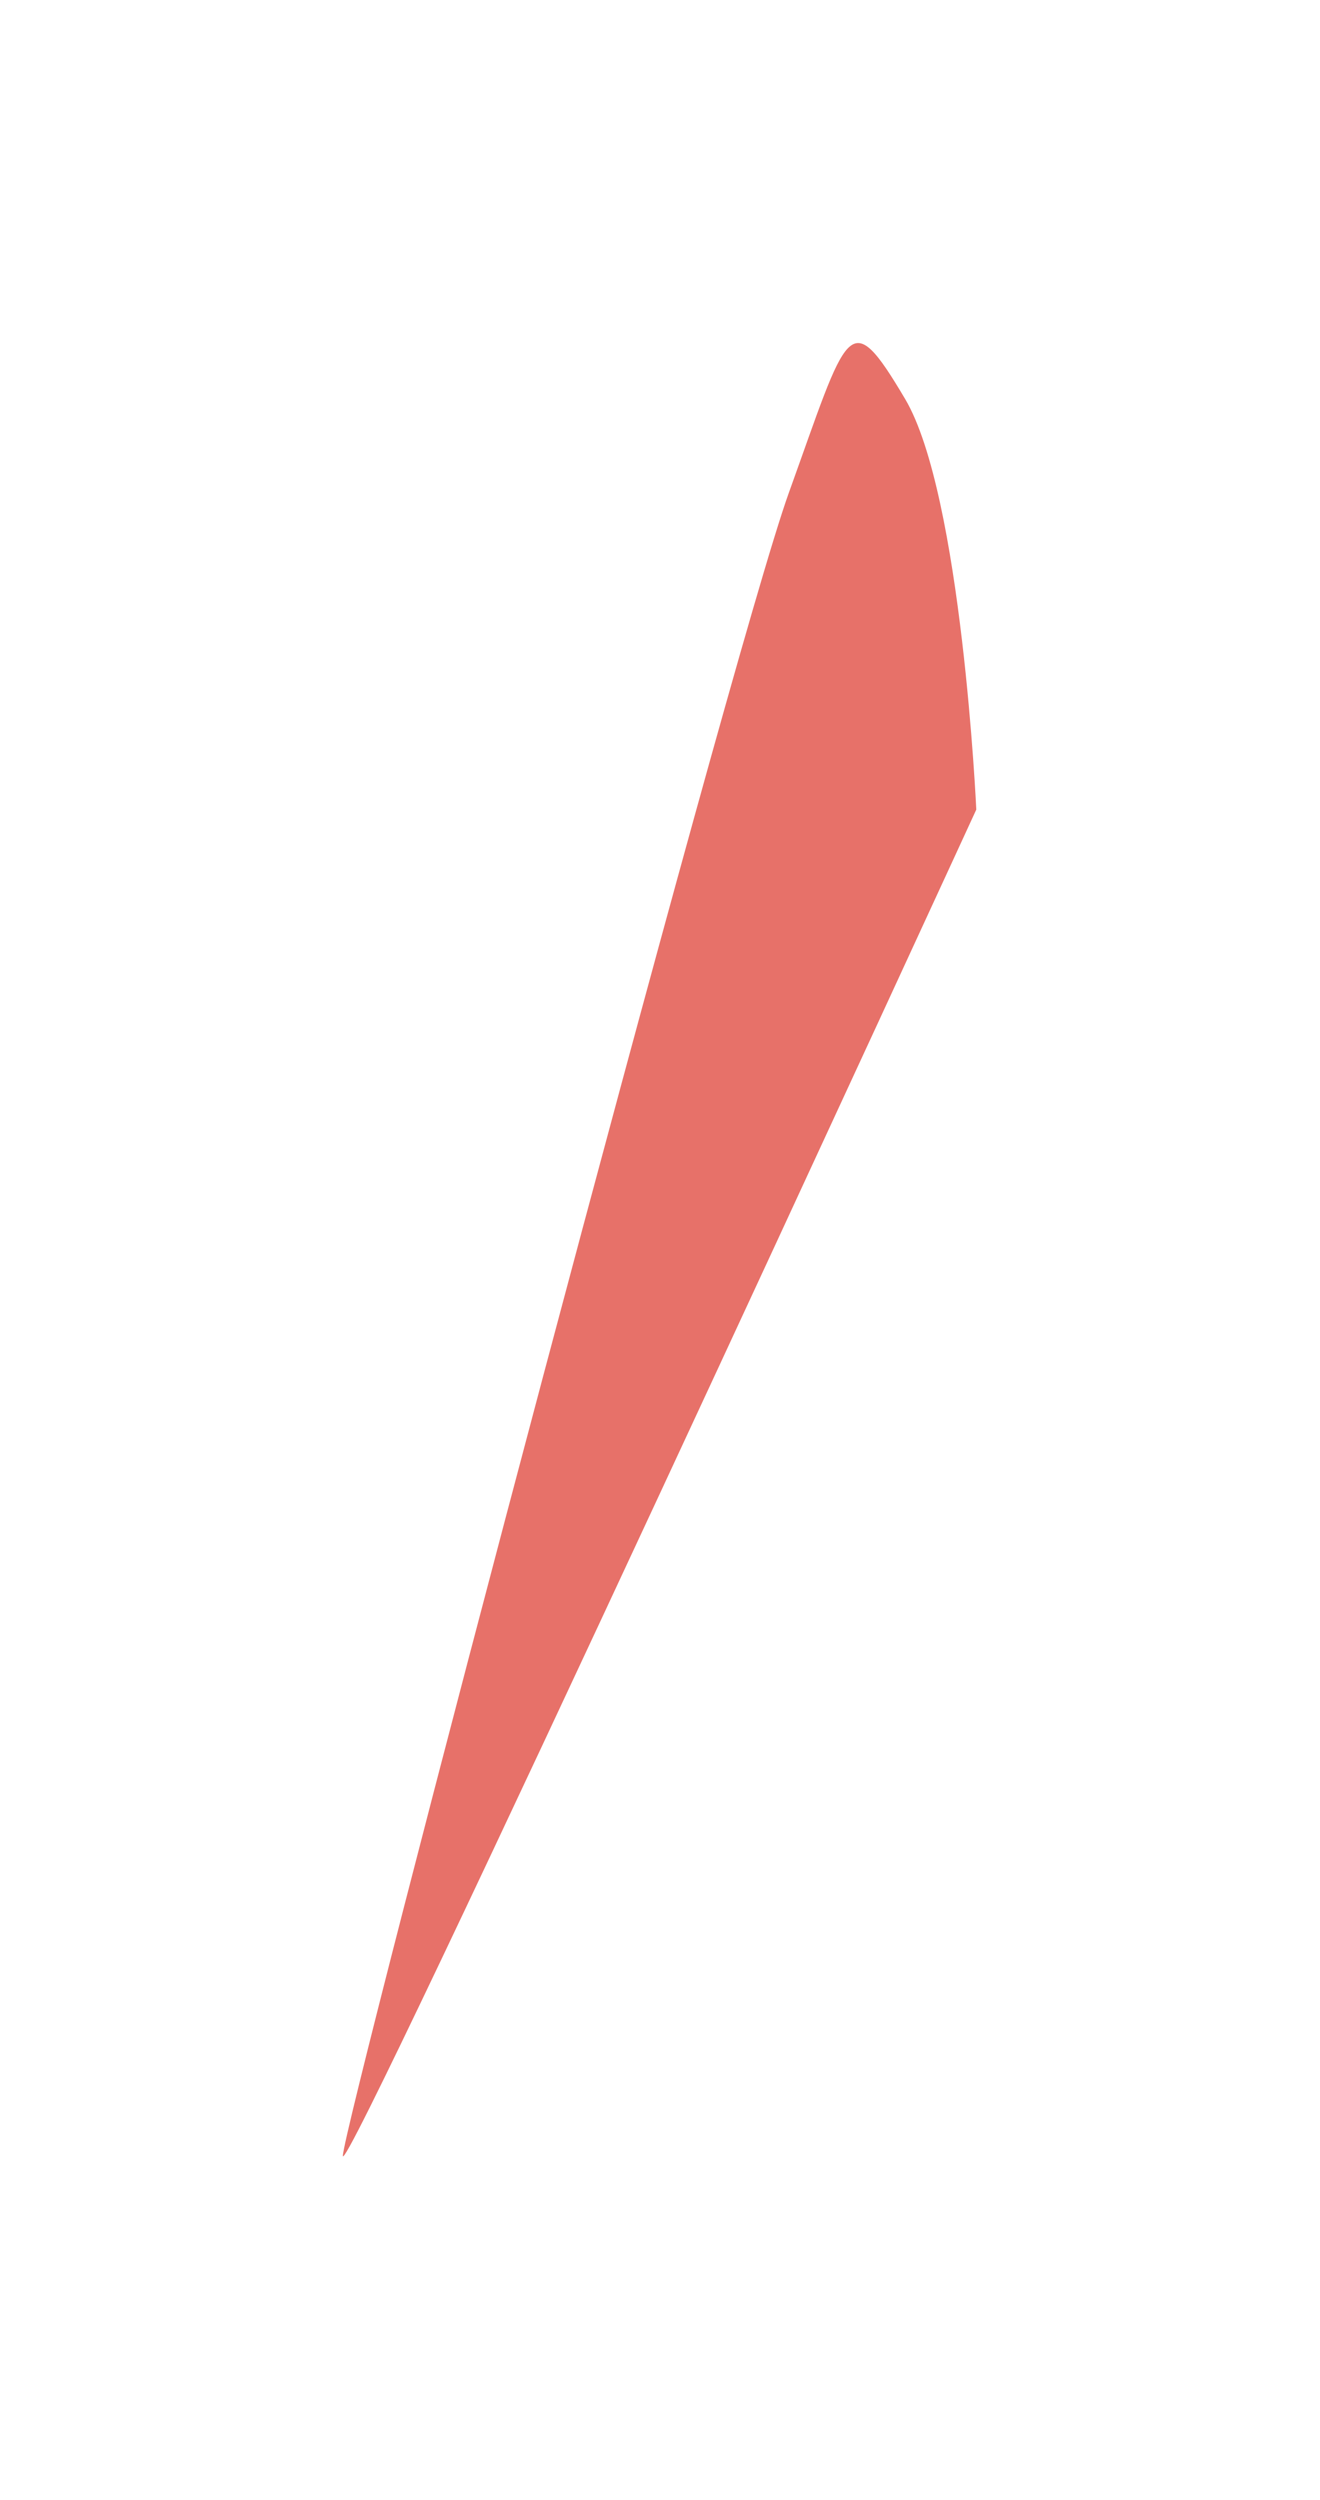 <?xml version="1.0" encoding="utf-8"?>
<svg xmlns="http://www.w3.org/2000/svg" fill="none" height="100%" overflow="visible" preserveAspectRatio="none" style="display: block;" viewBox="0 0 616 1166" width="100%">
<g filter="url(#filter0_f_0_142)" id="Ellipse 13" opacity="0.8">
<path d="M422.401 186.093C448.854 230.727 455.603 377.584 455.603 377.584C455.603 377.584 160 1019.77 160 1005.45C160 991.129 340.317 306.989 368.096 229.912C395.876 152.834 395.948 141.459 422.401 186.093Z" fill="#E14D43"/>
</g>
<defs>
<filter color-interpolation-filters="sRGB" filterUnits="userSpaceOnUse" height="1165.68" id="filter0_f_0_142" width="615.603" x="0" y="-2.36306e-07">
<feFlood flood-opacity="0" result="BackgroundImageFix"/>
<feBlend in="SourceGraphic" in2="BackgroundImageFix" mode="normal" result="shape"/>
<feGaussianBlur result="effect1_foregroundBlur_0_142" stdDeviation="80"/>
</filter>
</defs>
</svg>